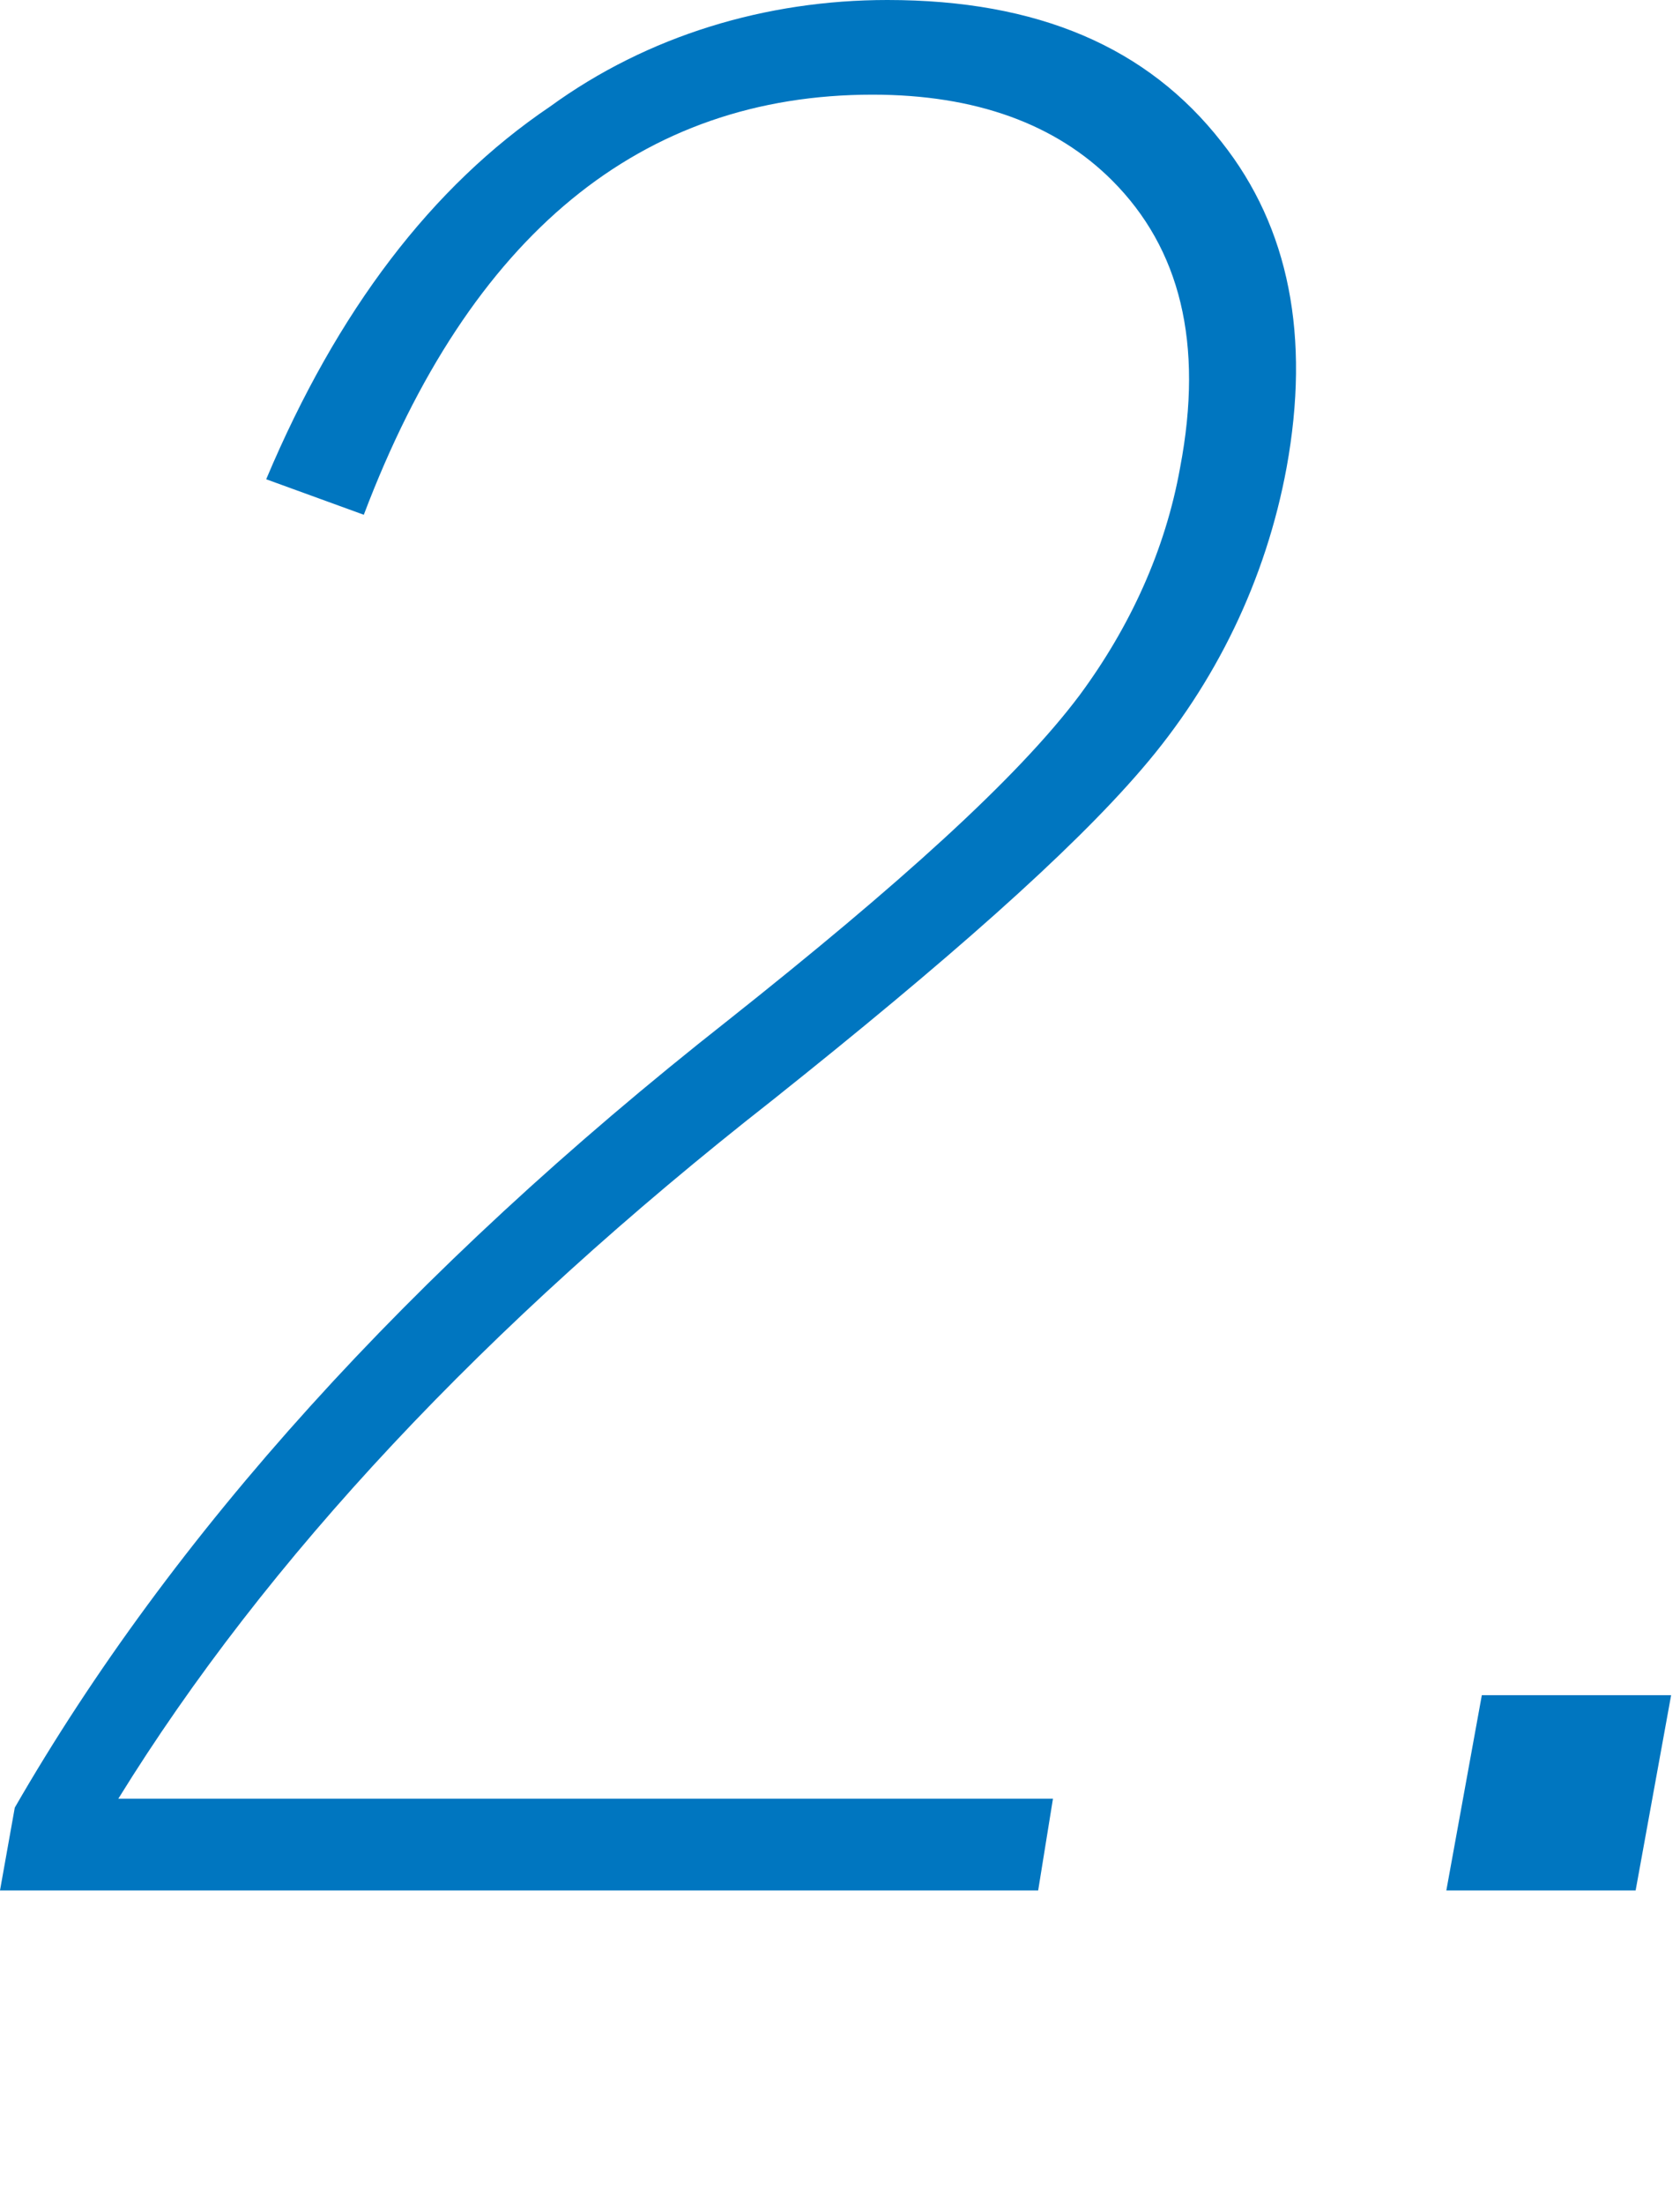 <?xml version="1.0" encoding="utf-8"?>
<!-- Generator: Adobe Illustrator 24.1.1, SVG Export Plug-In . SVG Version: 6.00 Build 0)  -->
<svg version="1.1" id="レイヤー_1" xmlns="http://www.w3.org/2000/svg" xmlns:xlink="http://www.w3.org/1999/xlink" x="0px"
	 y="0px" width="56.8px" height="74.5px" viewBox="0 0 56.8 74.5" style="enable-background:new 0 0 56.8 74.5;"
	 xml:space="preserve">
<style type="text/css">
	.st0{fill:#0076C0;}
</style>
<g>
	<path class="st0" d="M9,16.2c2.4-5.7,5.6-9.9,9.6-12.6C21.9,1.2,25.9,0,30,0c5.1,0,8.8,1.6,11.3,4.8c2.3,2.9,3,6.6,2.2,11
		c-0.7,3.8-2.4,7.3-4.9,10.2c-2.4,2.8-6.6,6.5-12.5,11.2C16.4,44.8,9,52.7,4,60.8h31.6l-0.5,3.1H0l0.5-2.8
		C5.8,51.9,13.8,43,24.6,34.5c5.8-4.6,9.8-8.2,11.9-11c1.7-2.3,2.9-4.9,3.4-7.7c0.8-4.2,0-7.4-2.3-9.7c-1.9-1.9-4.6-2.9-8.1-2.9
		c-7.8,0-13.6,4.7-17.2,14.2L9,16.2z"/>
</g>
<g>
	<path class="st0" d="M52.2,63.9h-3.3l1.2-6.6h6.4l-1.2,6.6H52.2z"/>
</g>
</svg>

